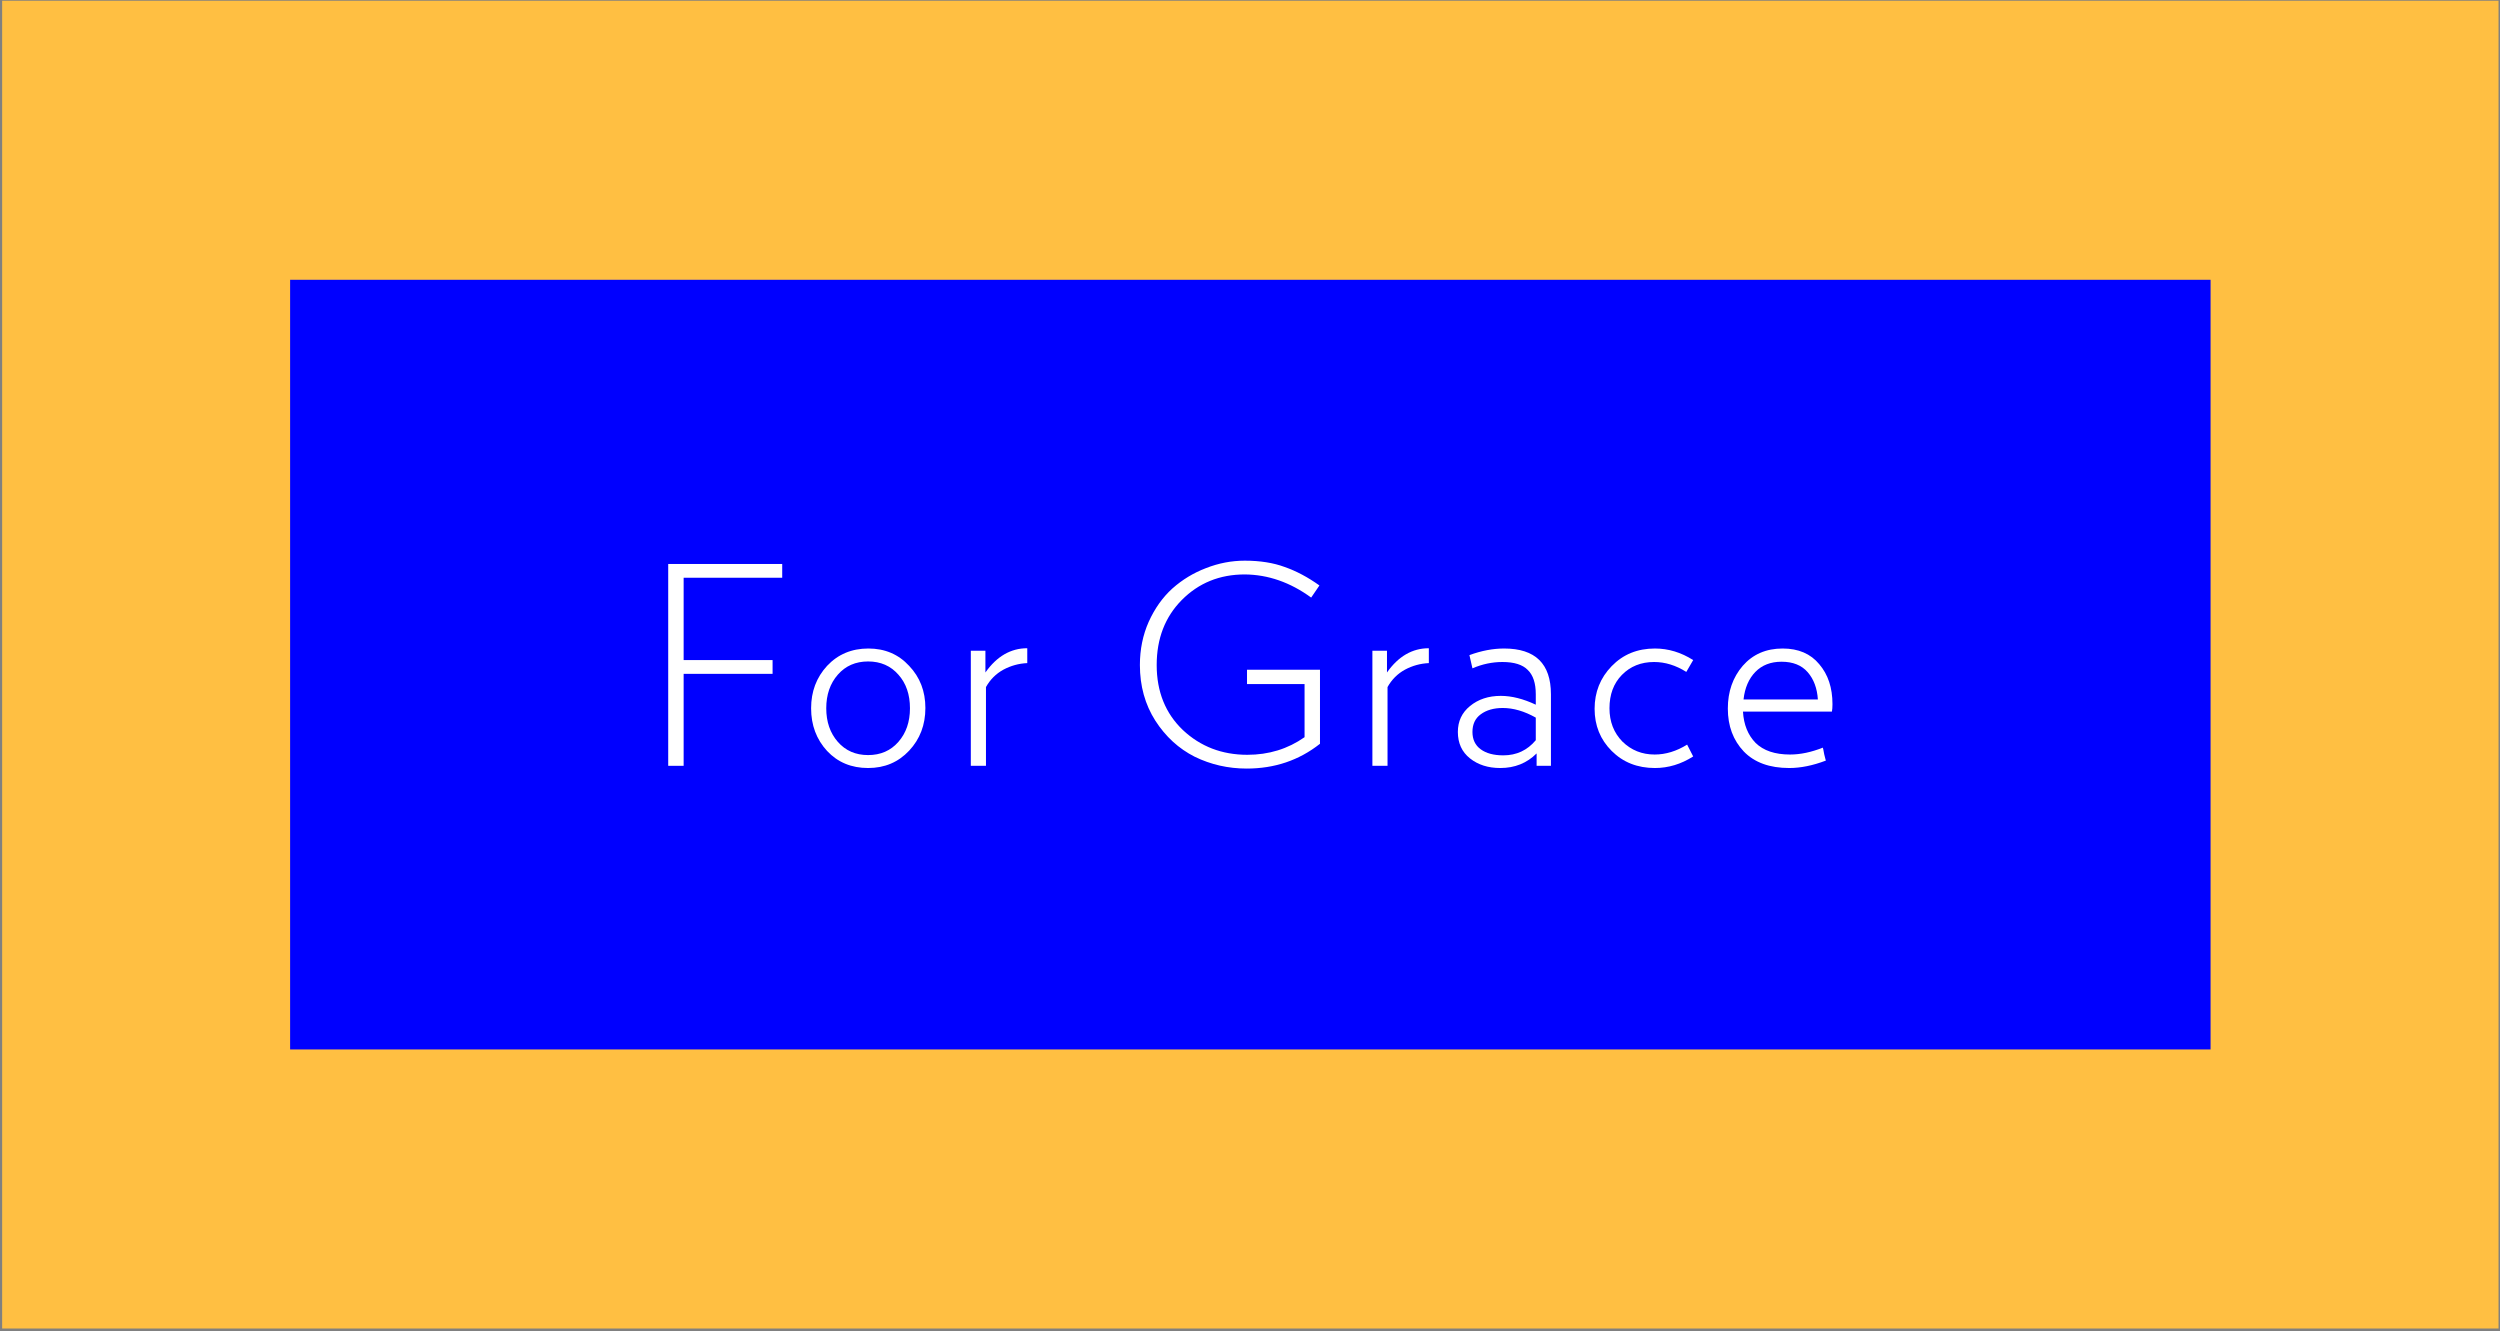 <svg width="691" height="368" viewBox="0 0 691 368" fill="none" xmlns="http://www.w3.org/2000/svg">
<rect x="0" y="0" width="691" height="368" fill="#808080" stroke="none"/>
<rect x="0.595" y="0.201" width="690" height="367" fill="#FFBF42"/>
<rect x="80.19" y="77.334" width="530.81" height="212.734" fill="#0000FF"/>
<path d="M506.495 194.623C506.495 195.486 506.444 196.171 506.343 196.678H481.759C481.962 200.281 483.129 203.173 485.26 205.355C487.442 207.486 490.613 208.551 494.774 208.551C497.616 208.551 500.635 207.917 503.831 206.649C503.882 206.801 503.933 207.004 503.984 207.258C504.034 207.511 504.11 207.917 504.212 208.475C504.364 208.983 504.466 209.389 504.516 209.693L504.668 210.226C501.066 211.596 497.692 212.281 494.546 212.281C489.117 212.281 484.931 210.759 481.988 207.714C479.045 204.619 477.573 200.661 477.573 195.841C477.573 191.173 478.943 187.241 481.683 184.044C484.474 180.847 488.153 179.249 492.719 179.249C497.083 179.249 500.457 180.695 502.842 183.587C505.277 186.429 506.495 190.107 506.495 194.623ZM481.912 193.329H502.461C502.258 190.234 501.32 187.723 499.645 185.795C497.971 183.866 495.561 182.902 492.415 182.902C489.421 182.902 487.011 183.841 485.184 185.718C483.358 187.596 482.267 190.133 481.912 193.329Z" fill="white"/>
<path d="M467.996 209.084C464.648 211.215 461.121 212.281 457.417 212.281C452.597 212.281 448.614 210.708 445.468 207.562C442.322 204.416 440.749 200.535 440.749 195.917C440.749 191.3 442.322 187.367 445.468 184.12C448.614 180.873 452.597 179.249 457.417 179.249C461.121 179.249 464.648 180.315 467.996 182.446L466.094 185.718C463.202 183.892 460.233 182.978 457.189 182.978C453.586 182.978 450.618 184.171 448.284 186.556C446.001 188.89 444.859 191.959 444.859 195.765C444.859 199.469 446.051 202.539 448.436 204.974C450.872 207.359 453.84 208.551 457.341 208.551C460.385 208.551 463.379 207.638 466.322 205.811L467.996 209.084Z" fill="white"/>
<path d="M428.676 211.672H424.719V208.247C422.029 210.936 418.681 212.281 414.672 212.281C411.323 212.281 408.533 211.393 406.3 209.617C404.067 207.841 402.951 205.406 402.951 202.31C402.951 199.367 404.067 196.983 406.3 195.156C408.583 193.279 411.425 192.34 414.824 192.34C417.818 192.34 421.04 193.152 424.49 194.776V191.883C424.49 188.839 423.755 186.606 422.283 185.186C420.862 183.714 418.528 182.978 415.281 182.978C412.44 182.978 409.674 183.562 406.985 184.729L406.148 181.076C409.446 179.858 412.643 179.249 415.738 179.249C424.364 179.249 428.676 183.46 428.676 191.883V211.672ZM424.49 204.594V198.353C421.344 196.577 418.3 195.689 415.357 195.689C412.871 195.689 410.841 196.272 409.268 197.439C407.746 198.556 406.985 200.179 406.985 202.31C406.985 204.391 407.746 205.989 409.268 207.105C410.791 208.222 412.871 208.78 415.509 208.78C419.163 208.78 422.156 207.384 424.49 204.594Z" fill="white"/>
<path d="M394.931 183.282C392.597 183.384 390.389 183.993 388.309 185.109C386.28 186.225 384.681 187.824 383.514 189.904V211.671H379.328V179.857H383.362V185.87C386.508 181.405 390.364 179.172 394.931 179.172V183.282Z" fill="white"/>
<path d="M344.674 185.109H364.843V205.583C359.059 210.15 352.311 212.433 344.598 212.433C339.473 212.433 334.678 211.342 330.213 209.16C325.799 206.928 322.171 203.604 319.33 199.19C316.488 194.725 315.067 189.6 315.067 183.816C315.067 179.503 315.879 175.519 317.503 171.866C319.177 168.162 321.359 165.092 324.048 162.657C326.788 160.221 329.884 158.344 333.334 157.025C336.835 155.655 340.412 154.97 344.065 154.97C348.277 154.97 351.955 155.553 355.101 156.72C358.298 157.837 361.495 159.536 364.691 161.82L362.408 165.169C356.624 160.957 350.509 158.826 344.065 158.775C337.114 158.775 331.304 161.135 326.636 165.853C322.019 170.522 319.71 176.509 319.71 183.816C319.71 191.173 322.12 197.16 326.941 201.778C331.812 206.344 337.748 208.627 344.75 208.627C350.687 208.627 355.964 207.004 360.581 203.756V189.067H344.674V185.109Z" fill="white"/>
<path d="M283.937 183.282C281.603 183.384 279.396 183.993 277.315 185.109C275.286 186.225 273.688 187.824 272.521 189.904V211.671H268.334V179.857H272.368V185.87C275.514 181.405 279.37 179.172 283.937 179.172V183.282Z" fill="white"/>
<path d="M255.777 195.689C255.777 200.357 254.28 204.289 251.286 207.486C248.292 210.683 244.512 212.281 239.946 212.281C235.328 212.281 231.548 210.708 228.605 207.562C225.662 204.365 224.191 200.433 224.191 195.765C224.191 191.148 225.662 187.241 228.605 184.044C231.599 180.847 235.404 179.249 240.022 179.249C244.588 179.249 248.343 180.847 251.286 184.044C254.28 187.19 255.777 191.071 255.777 195.689ZM251.514 195.765C251.514 191.959 250.449 188.864 248.318 186.479C246.187 184.044 243.396 182.826 239.946 182.826C236.495 182.826 233.705 184.044 231.574 186.479C229.443 188.915 228.377 192.01 228.377 195.765C228.377 199.52 229.443 202.615 231.574 205.05C233.705 207.486 236.495 208.704 239.946 208.704C243.396 208.704 246.187 207.486 248.318 205.05C250.449 202.615 251.514 199.52 251.514 195.765Z" fill="white"/>
<path d="M216.204 159.688H188.957V182.445H213.541V186.251H188.957V211.672H184.695V155.883H216.204V159.688Z" fill="white"/>
</svg>
